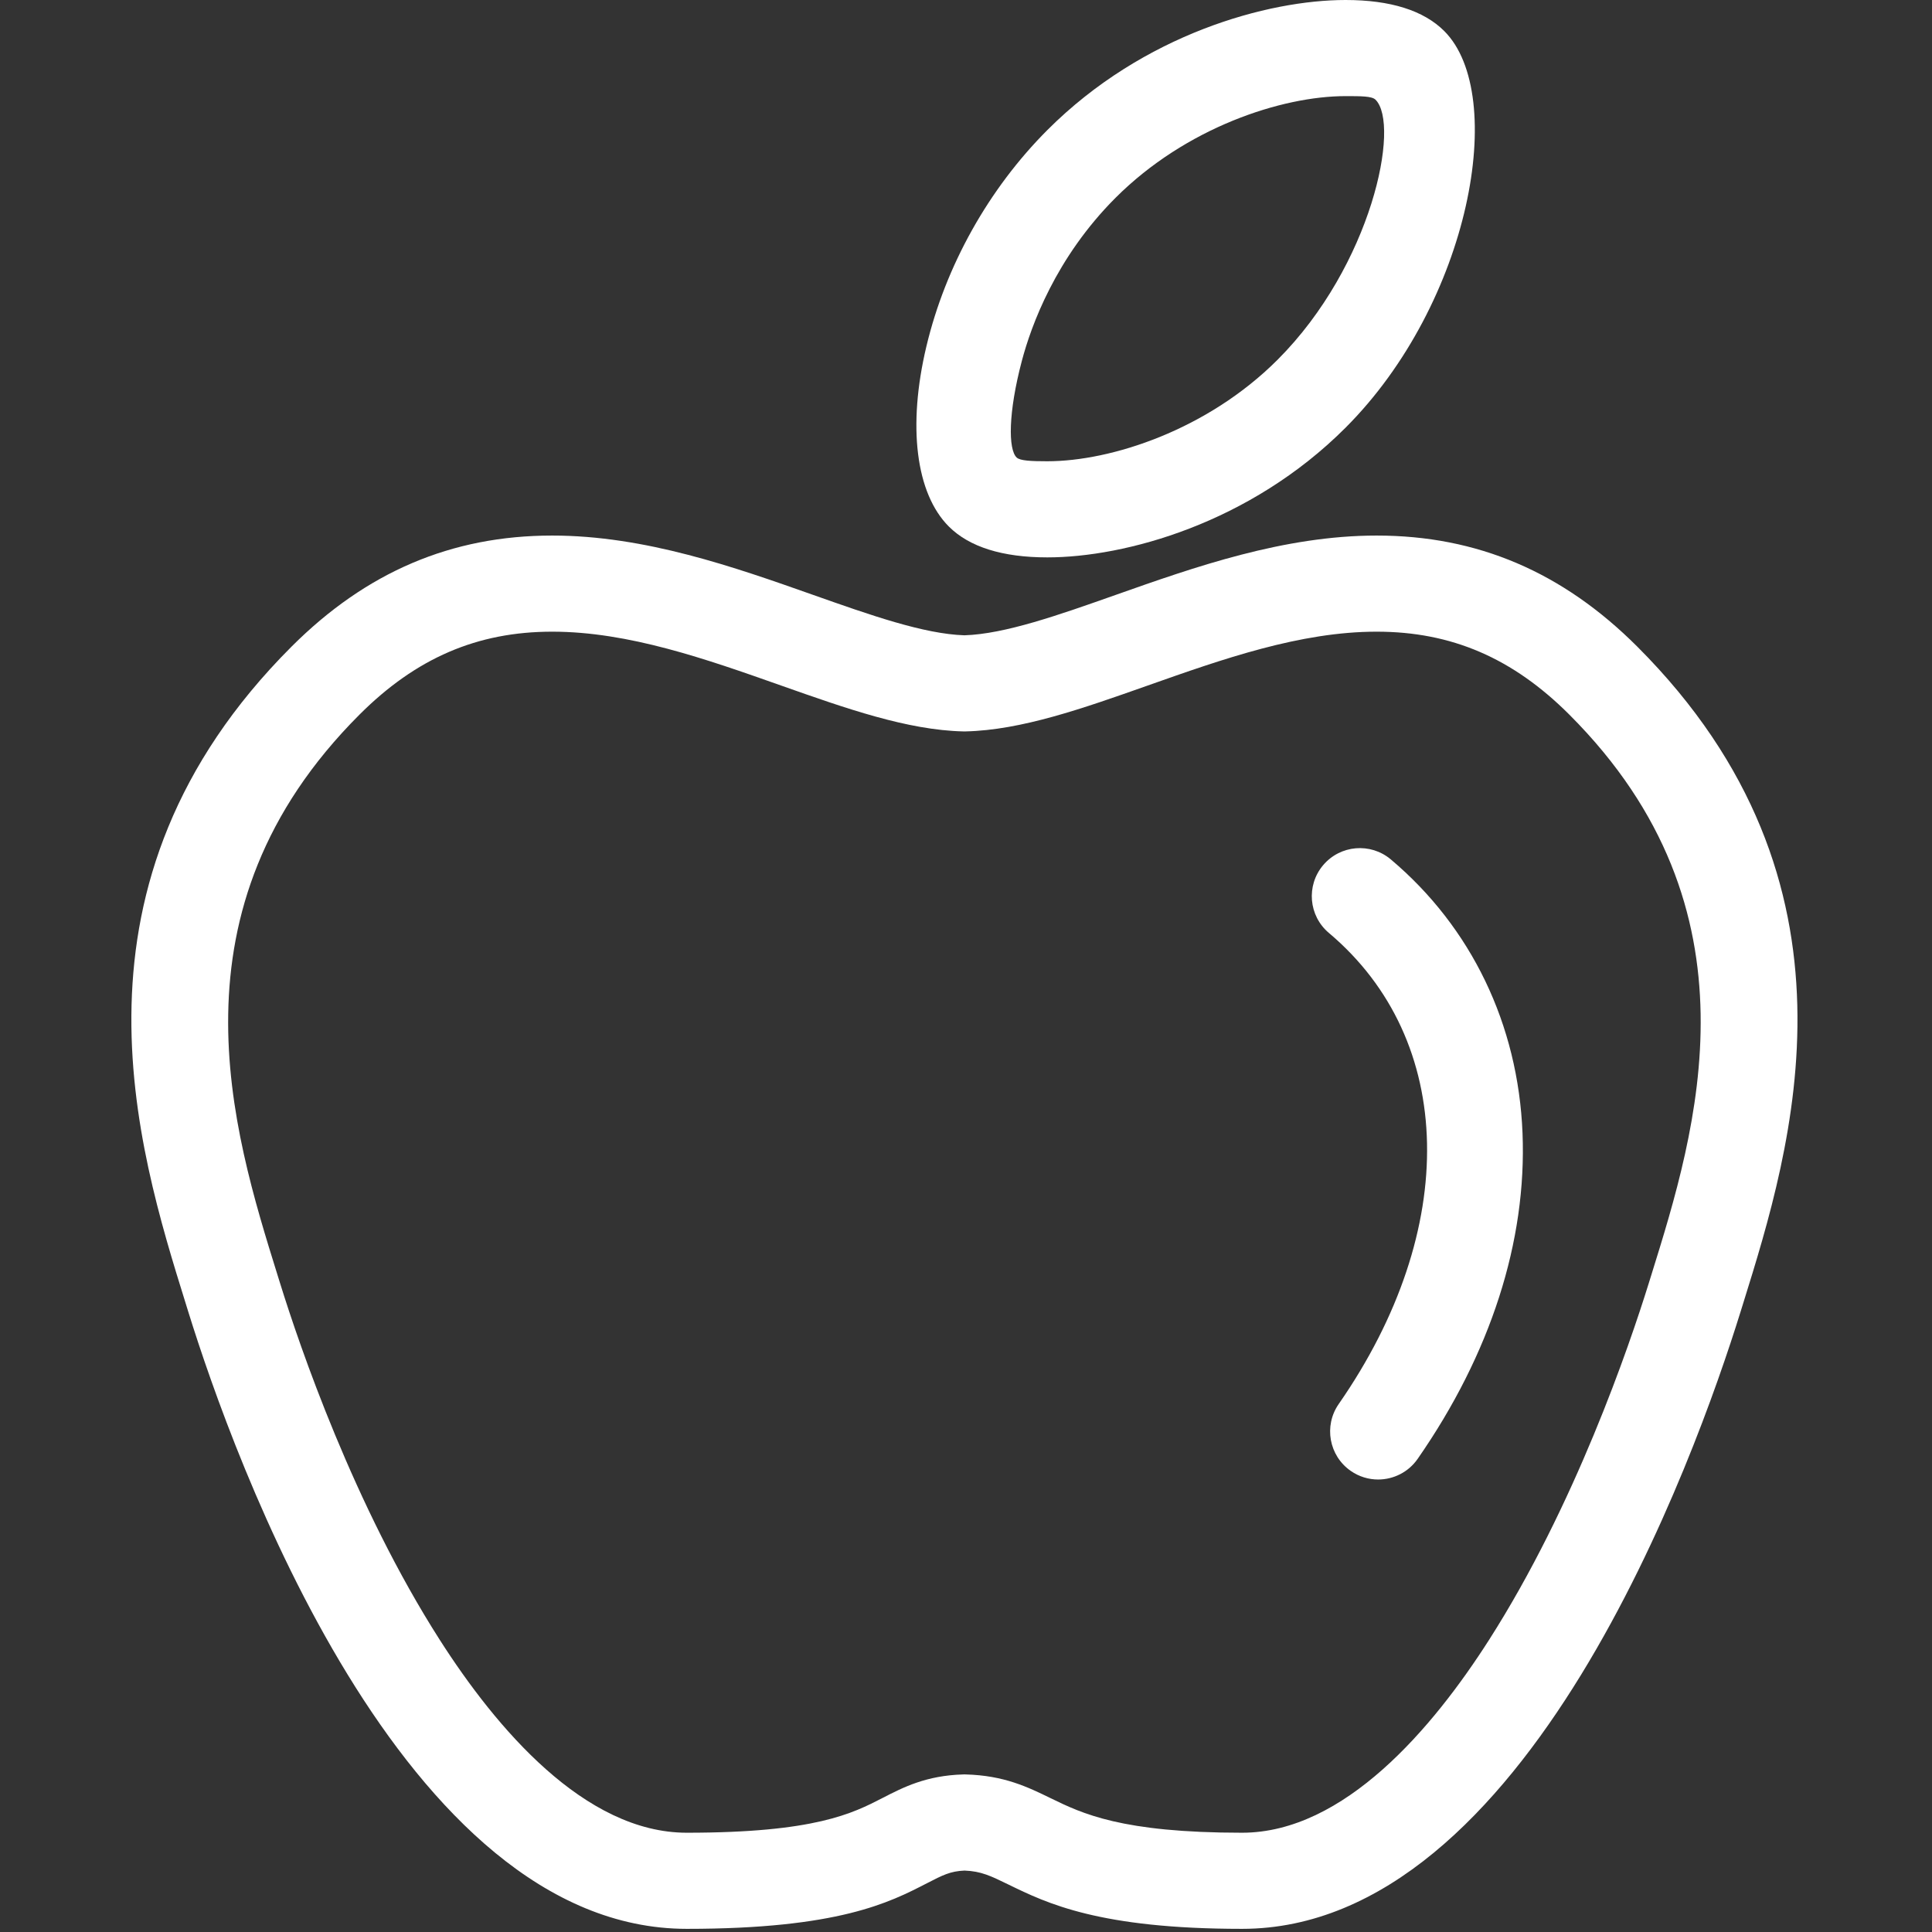 <?xml version="1.0" encoding="UTF-8"?> <svg xmlns="http://www.w3.org/2000/svg" width="402" height="402" viewBox="0 0 402 402" fill="none"><rect x="0" y="0" width="402" height="402" fill="#333333" stroke="none"/> <g clip-path="url(#clip0_170_24)"> <path d="M289.395 178.824C285.169 175.265 278.864 175.803 275.303 180.031C271.745 184.256 272.284 190.562 276.51 194.123C302.981 216.42 303.803 255.811 278.553 292.141C275.401 296.676 276.522 302.908 281.057 306.059C282.794 307.268 284.786 307.848 286.753 307.848C289.917 307.848 293.032 306.35 294.977 303.555C310.165 281.703 317.708 258.262 316.798 235.766C315.886 213.162 306.153 192.941 289.395 178.824Z" fill="white"></path> <path d="M340.691 134.561C325.129 119 307.386 111.436 286.445 111.436C267.107 111.436 248.517 118.002 232.117 123.795C220.281 127.975 209.096 131.926 200.672 132.188C192.248 131.926 181.061 127.975 169.225 123.795C152.823 118.002 134.231 111.436 114.895 111.436C93.954 111.436 76.209 119 60.647 134.561C11.417 183.793 28.473 238.568 38.665 271.293L39.19 272.99C48.549 303.099 83.684 401.344 142.901 401.344C174.46 401.344 185.096 395.865 192.862 391.861C196.173 390.154 197.737 389.346 200.698 389.219C204.157 389.359 206.089 390.299 209.839 392.127C217.818 396.018 228.747 401.344 258.442 401.344C317.659 401.344 352.794 303.1 362.151 272.99L362.677 271.301C372.869 238.574 389.93 183.797 340.691 134.561ZM343.58 265.354L343.052 267.053C339.013 280.047 327.691 313.289 309.826 341.232C298.129 359.533 279.717 381.344 258.439 381.344C233.361 381.344 225.176 377.357 218.598 374.15C213.842 371.834 208.924 369.434 200.96 369.217L200.681 369.209L200.404 369.217C192.713 369.436 187.924 371.905 183.697 374.082C177.42 377.318 169.607 381.344 142.9 381.344C121.625 381.344 103.212 359.532 91.515 341.231C73.648 313.289 62.327 280.047 58.29 267.053L57.759 265.348C48.339 235.1 34.105 189.39 74.79 148.705C86.571 136.922 99.313 131.435 114.894 131.435C130.802 131.435 146.949 137.138 162.562 142.654C176.056 147.418 188.8 151.918 200.437 152.189L200.671 152.195L200.903 152.189C212.542 151.918 225.286 147.418 238.776 142.654C254.389 137.138 270.536 131.435 286.444 131.435C302.024 131.435 314.766 136.921 326.548 148.705C367.238 189.391 353.002 235.104 343.58 265.354Z" fill="white"></path> <path d="M217.912 115.977H217.914C234.099 115.977 260.058 108.911 279.965 89.002C306.025 62.941 313.763 19.711 300.517 6.465C296.228 2.176 289.317 0 279.976 0C263.836 0 237.914 7.076 217.975 27.014C205.711 39.282 196.753 55.291 192.753 72.098C188.808 88.678 190.554 102.68 197.427 109.553C201.688 113.814 208.58 115.975 217.912 115.977ZM212.619 75.094C214.557 67.762 219.672 53.604 232.119 41.156C246.73 26.543 266.684 20 279.975 20C283.184 20 285.449 20.002 286.194 20.73C291.443 25.867 285.471 55.21 265.823 74.861C251.237 89.447 231.251 95.976 217.913 95.976C214.528 95.976 212.26 95.869 211.548 95.203C209.762 93.533 209.773 85.85 212.619 75.094Z" fill="white"></path> </g> <defs> <clipPath id="clip0_170_24"> <rect width="401.344" height="401.344" fill="white"></rect> </clipPath> </defs> </svg> 